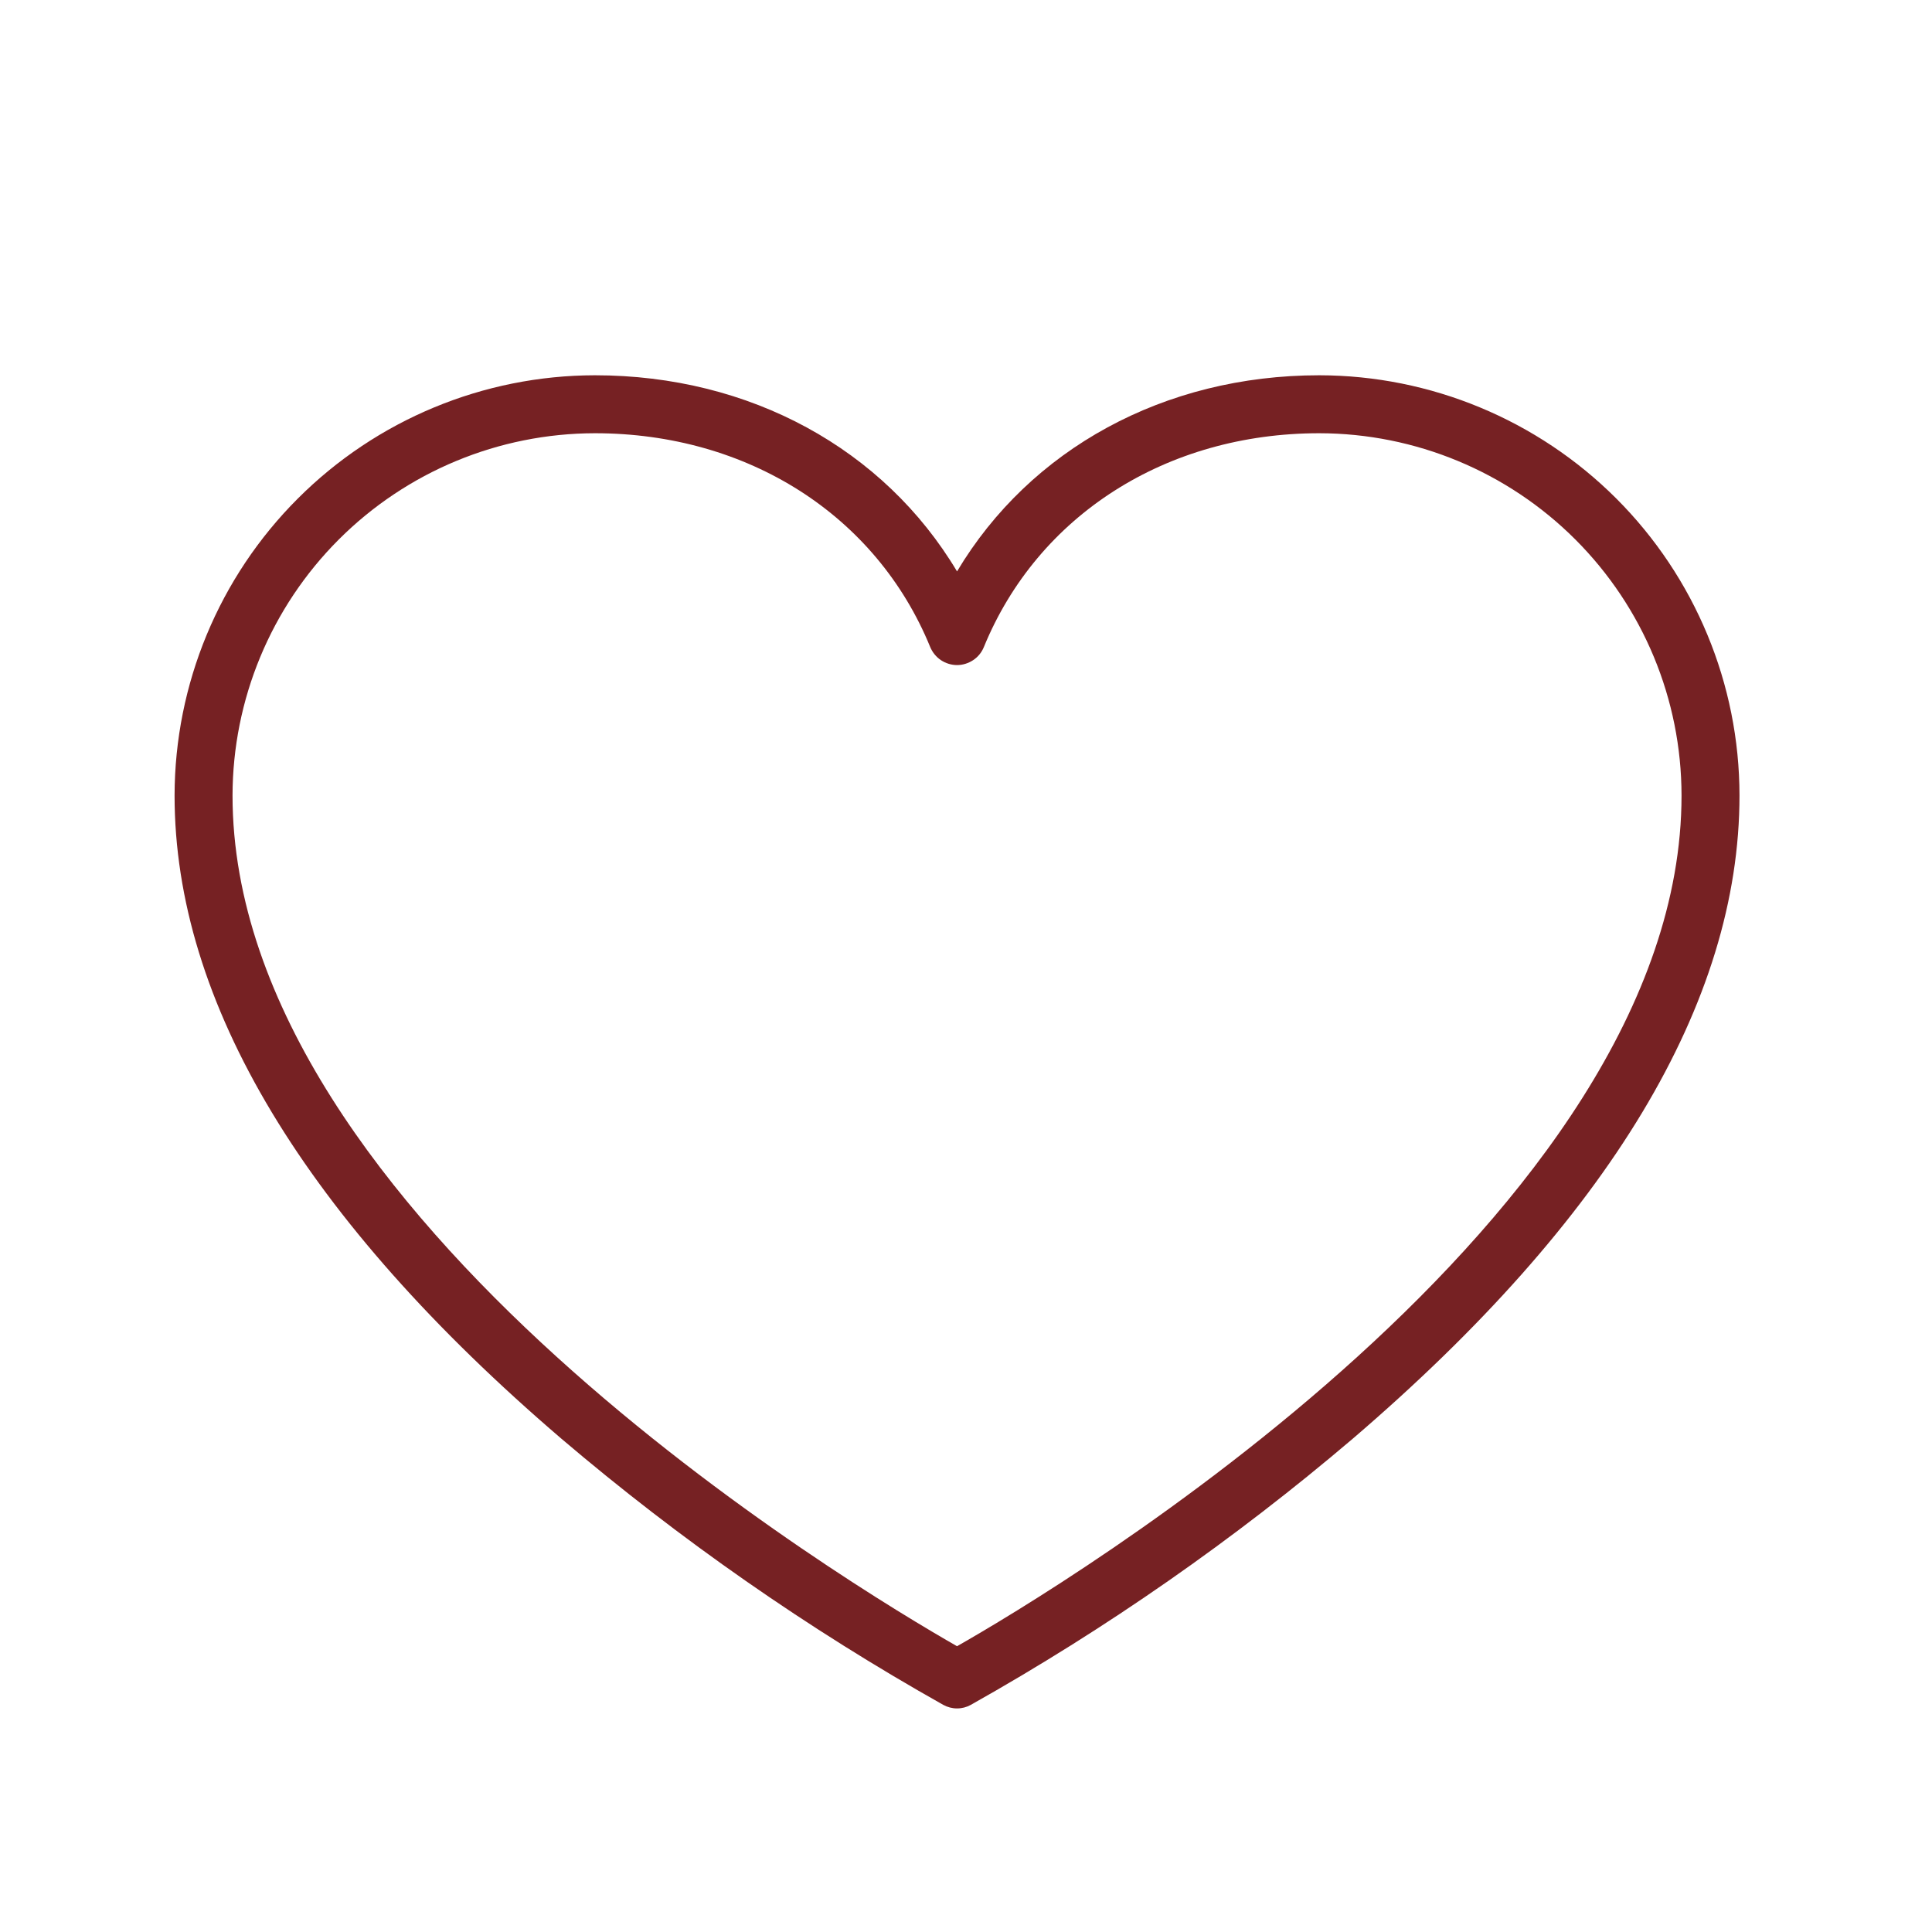 <svg width="25" height="25" viewBox="0 0 25 25" fill="none" xmlns="http://www.w3.org/2000/svg">
<path d="M17.072 4.856C15.062 4.856 13.329 5.812 12.384 7.394C11.439 5.812 9.707 4.856 7.697 4.856C6.255 4.858 4.873 5.432 3.854 6.451C2.834 7.47 2.261 8.852 2.259 10.294C2.259 12.974 3.947 15.775 7.266 18.618C8.798 19.922 10.452 21.075 12.206 22.061C12.261 22.091 12.322 22.107 12.384 22.107C12.447 22.107 12.508 22.091 12.562 22.061C14.316 21.075 15.971 19.922 17.503 18.618C20.822 15.775 22.509 12.974 22.509 10.294C22.508 8.852 21.934 7.47 20.915 6.451C19.895 5.432 18.513 4.858 17.072 4.856ZM12.384 21.302C11.072 20.552 3.009 15.738 3.009 10.294C3.011 9.051 3.505 7.86 4.384 6.981C5.263 6.102 6.454 5.608 7.697 5.606C9.676 5.606 11.339 6.667 12.037 8.373C12.066 8.442 12.114 8.501 12.175 8.542C12.237 8.583 12.31 8.606 12.384 8.606C12.459 8.606 12.531 8.583 12.593 8.542C12.655 8.501 12.703 8.442 12.731 8.373C13.43 6.667 15.093 5.606 17.072 5.606C18.314 5.608 19.506 6.102 20.385 6.981C21.264 7.86 21.758 9.051 21.759 10.294C21.759 15.731 13.697 20.556 12.384 21.302Z" fill="#762123"/>
</svg>
